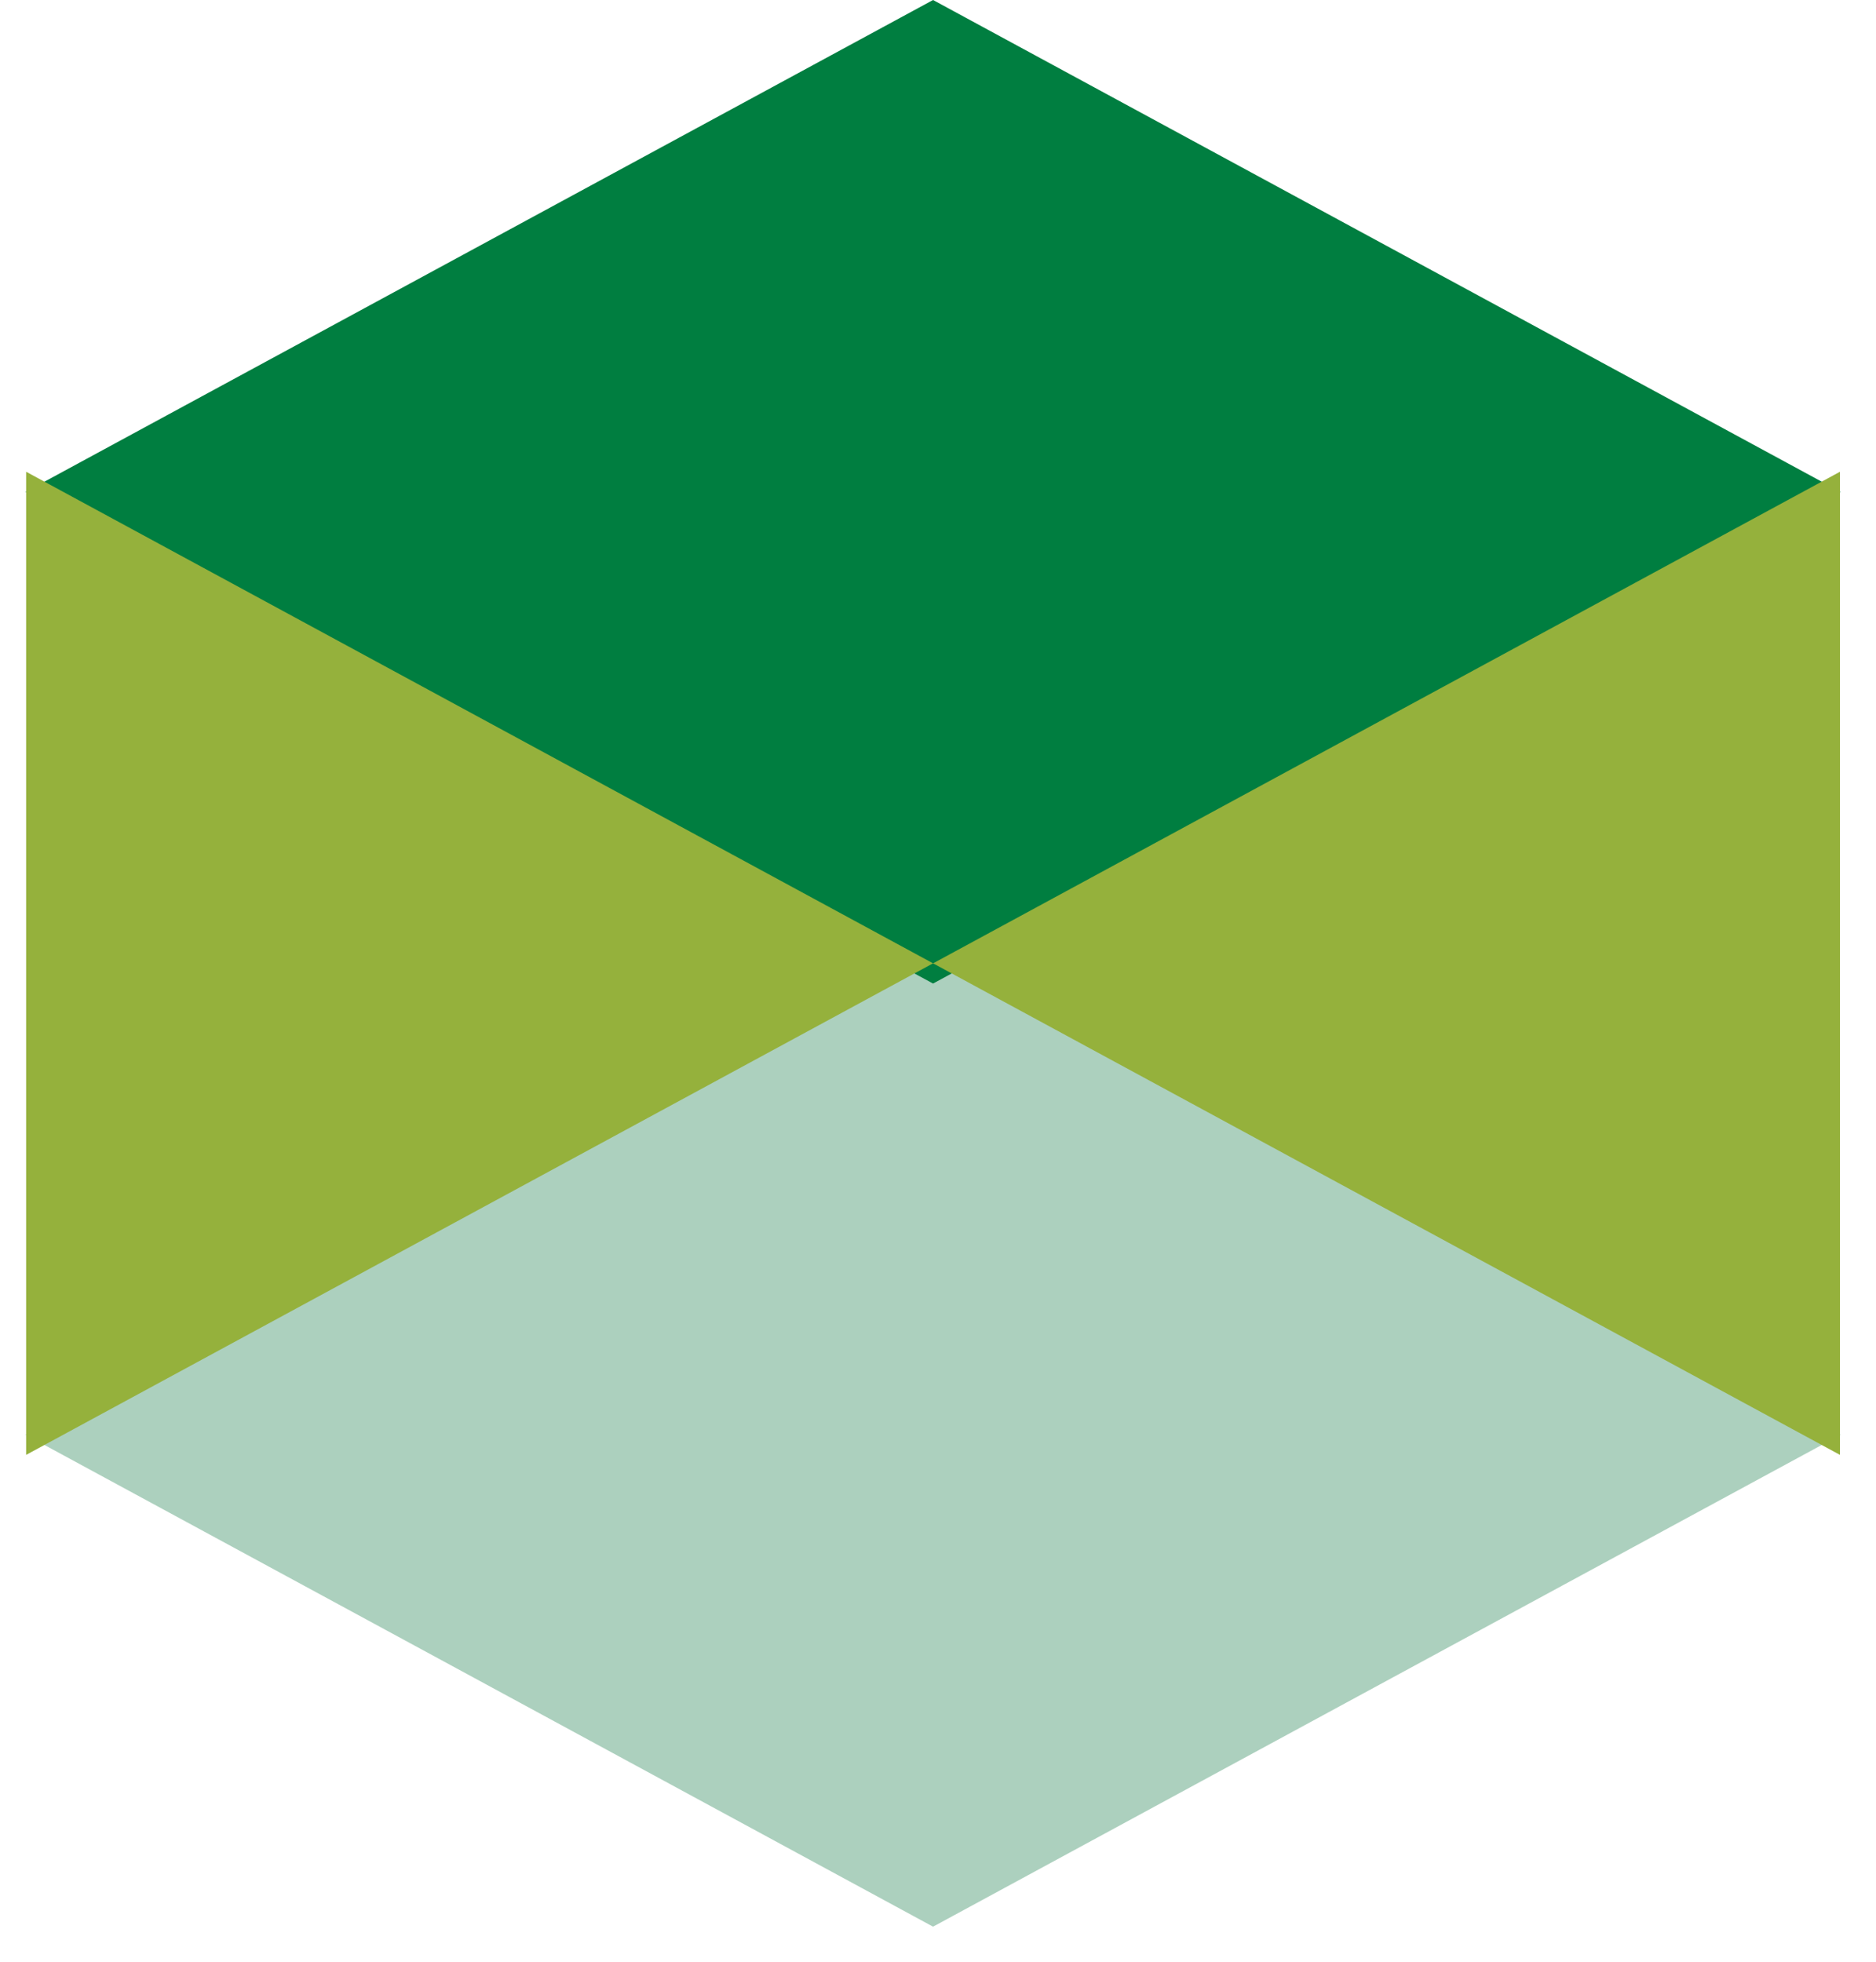 <svg width="44" height="46" viewBox="0 0 44 46" fill="none" xmlns="http://www.w3.org/2000/svg">
<path d="M43.163 33.646L43.173 33.641H43.155L32.528 27.883L21.884 22.115L11.24 27.883L0.614 33.641H0.596L0.605 33.646L0.596 33.651H0.614L11.24 39.409L21.884 45.178L32.528 39.409L43.155 33.651H43.173L43.163 33.646Z" fill="#ACD0BE"/>
<path d="M43.163 11.531L43.173 11.527H43.155L32.528 5.768L21.884 0L11.24 5.768L0.614 11.527H0.596L0.605 11.531L0.596 11.536H0.614L11.24 17.295L21.884 23.063L32.528 17.295L43.155 11.536H43.173L43.163 11.531Z" fill="#007E40"/>
<path d="M0.613 11.062V34.115L21.884 22.589L0.613 11.062Z" fill="#95B13C"/>
<path d="M43.155 11.062V34.115L21.885 22.589L43.155 11.062Z" fill="#95B13C"/>
</svg>
